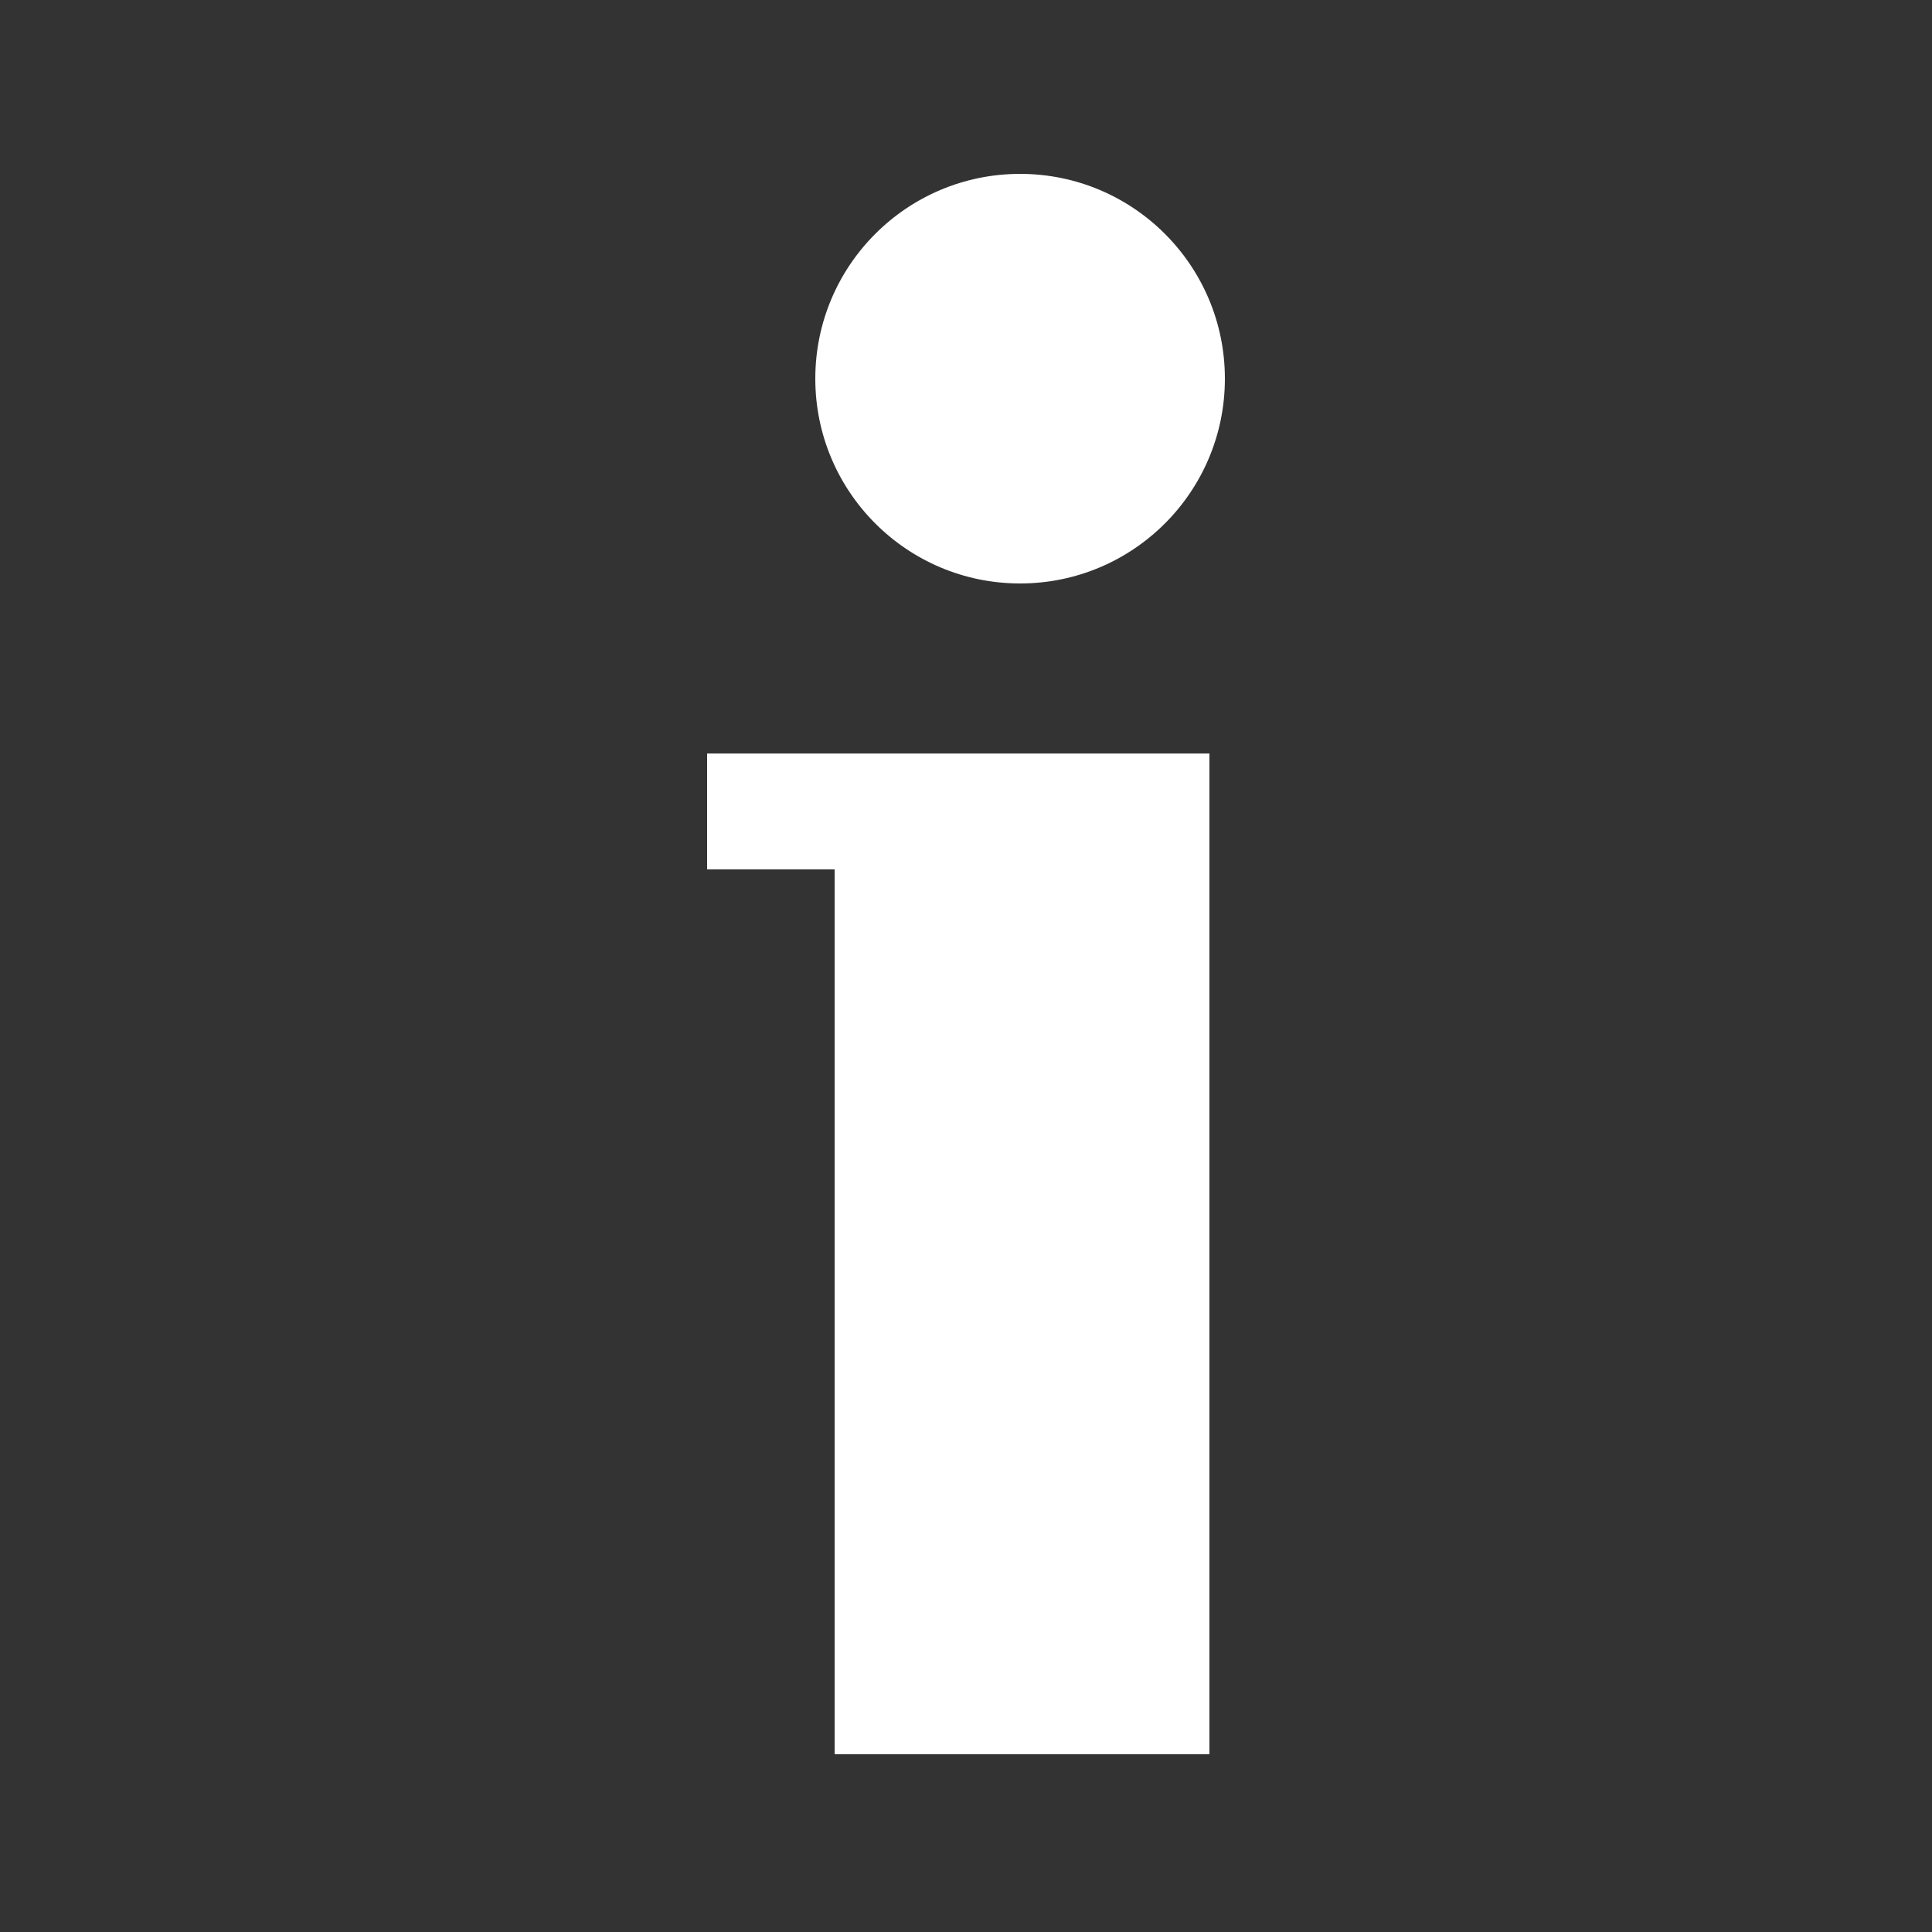 <?xml version="1.0" encoding="utf-8"?>
<!-- Generator: Adobe Illustrator 21.1.0, SVG Export Plug-In . SVG Version: 6.00 Build 0)  -->
<svg version="1.1" id="Ebene_1" xmlns="http://www.w3.org/2000/svg"  x="0px" y="0px"
	 viewBox="0 0 50 50" style="enable-background:new 0 0 50 50;" xml:space="preserve">
<rect x="0" y="0" width="50" height="50" fill="#333333" stroke="none"/>
<style type="text/css">
	.st0{display:none;}
	.st1{display:inline;fill:#BA4949;}
	.st2{fill:#FFFFFF;}
</style>
<g id="Ebene_2" class="st0">
	<rect x="-8" y="-3" class="st1" width="66" height="55"/>
</g>
<g>
	<polygon class="st2" points="21.6,19.5 21.6,19.5 18.3,19.5 18.3,22.5 21.6,22.5 21.6,45.4 31.3,45.4 31.3,19.5 	"/>
	<circle class="st2" cx="26.4" cy="9.8" r="5.3"/>
</g>
</svg>
